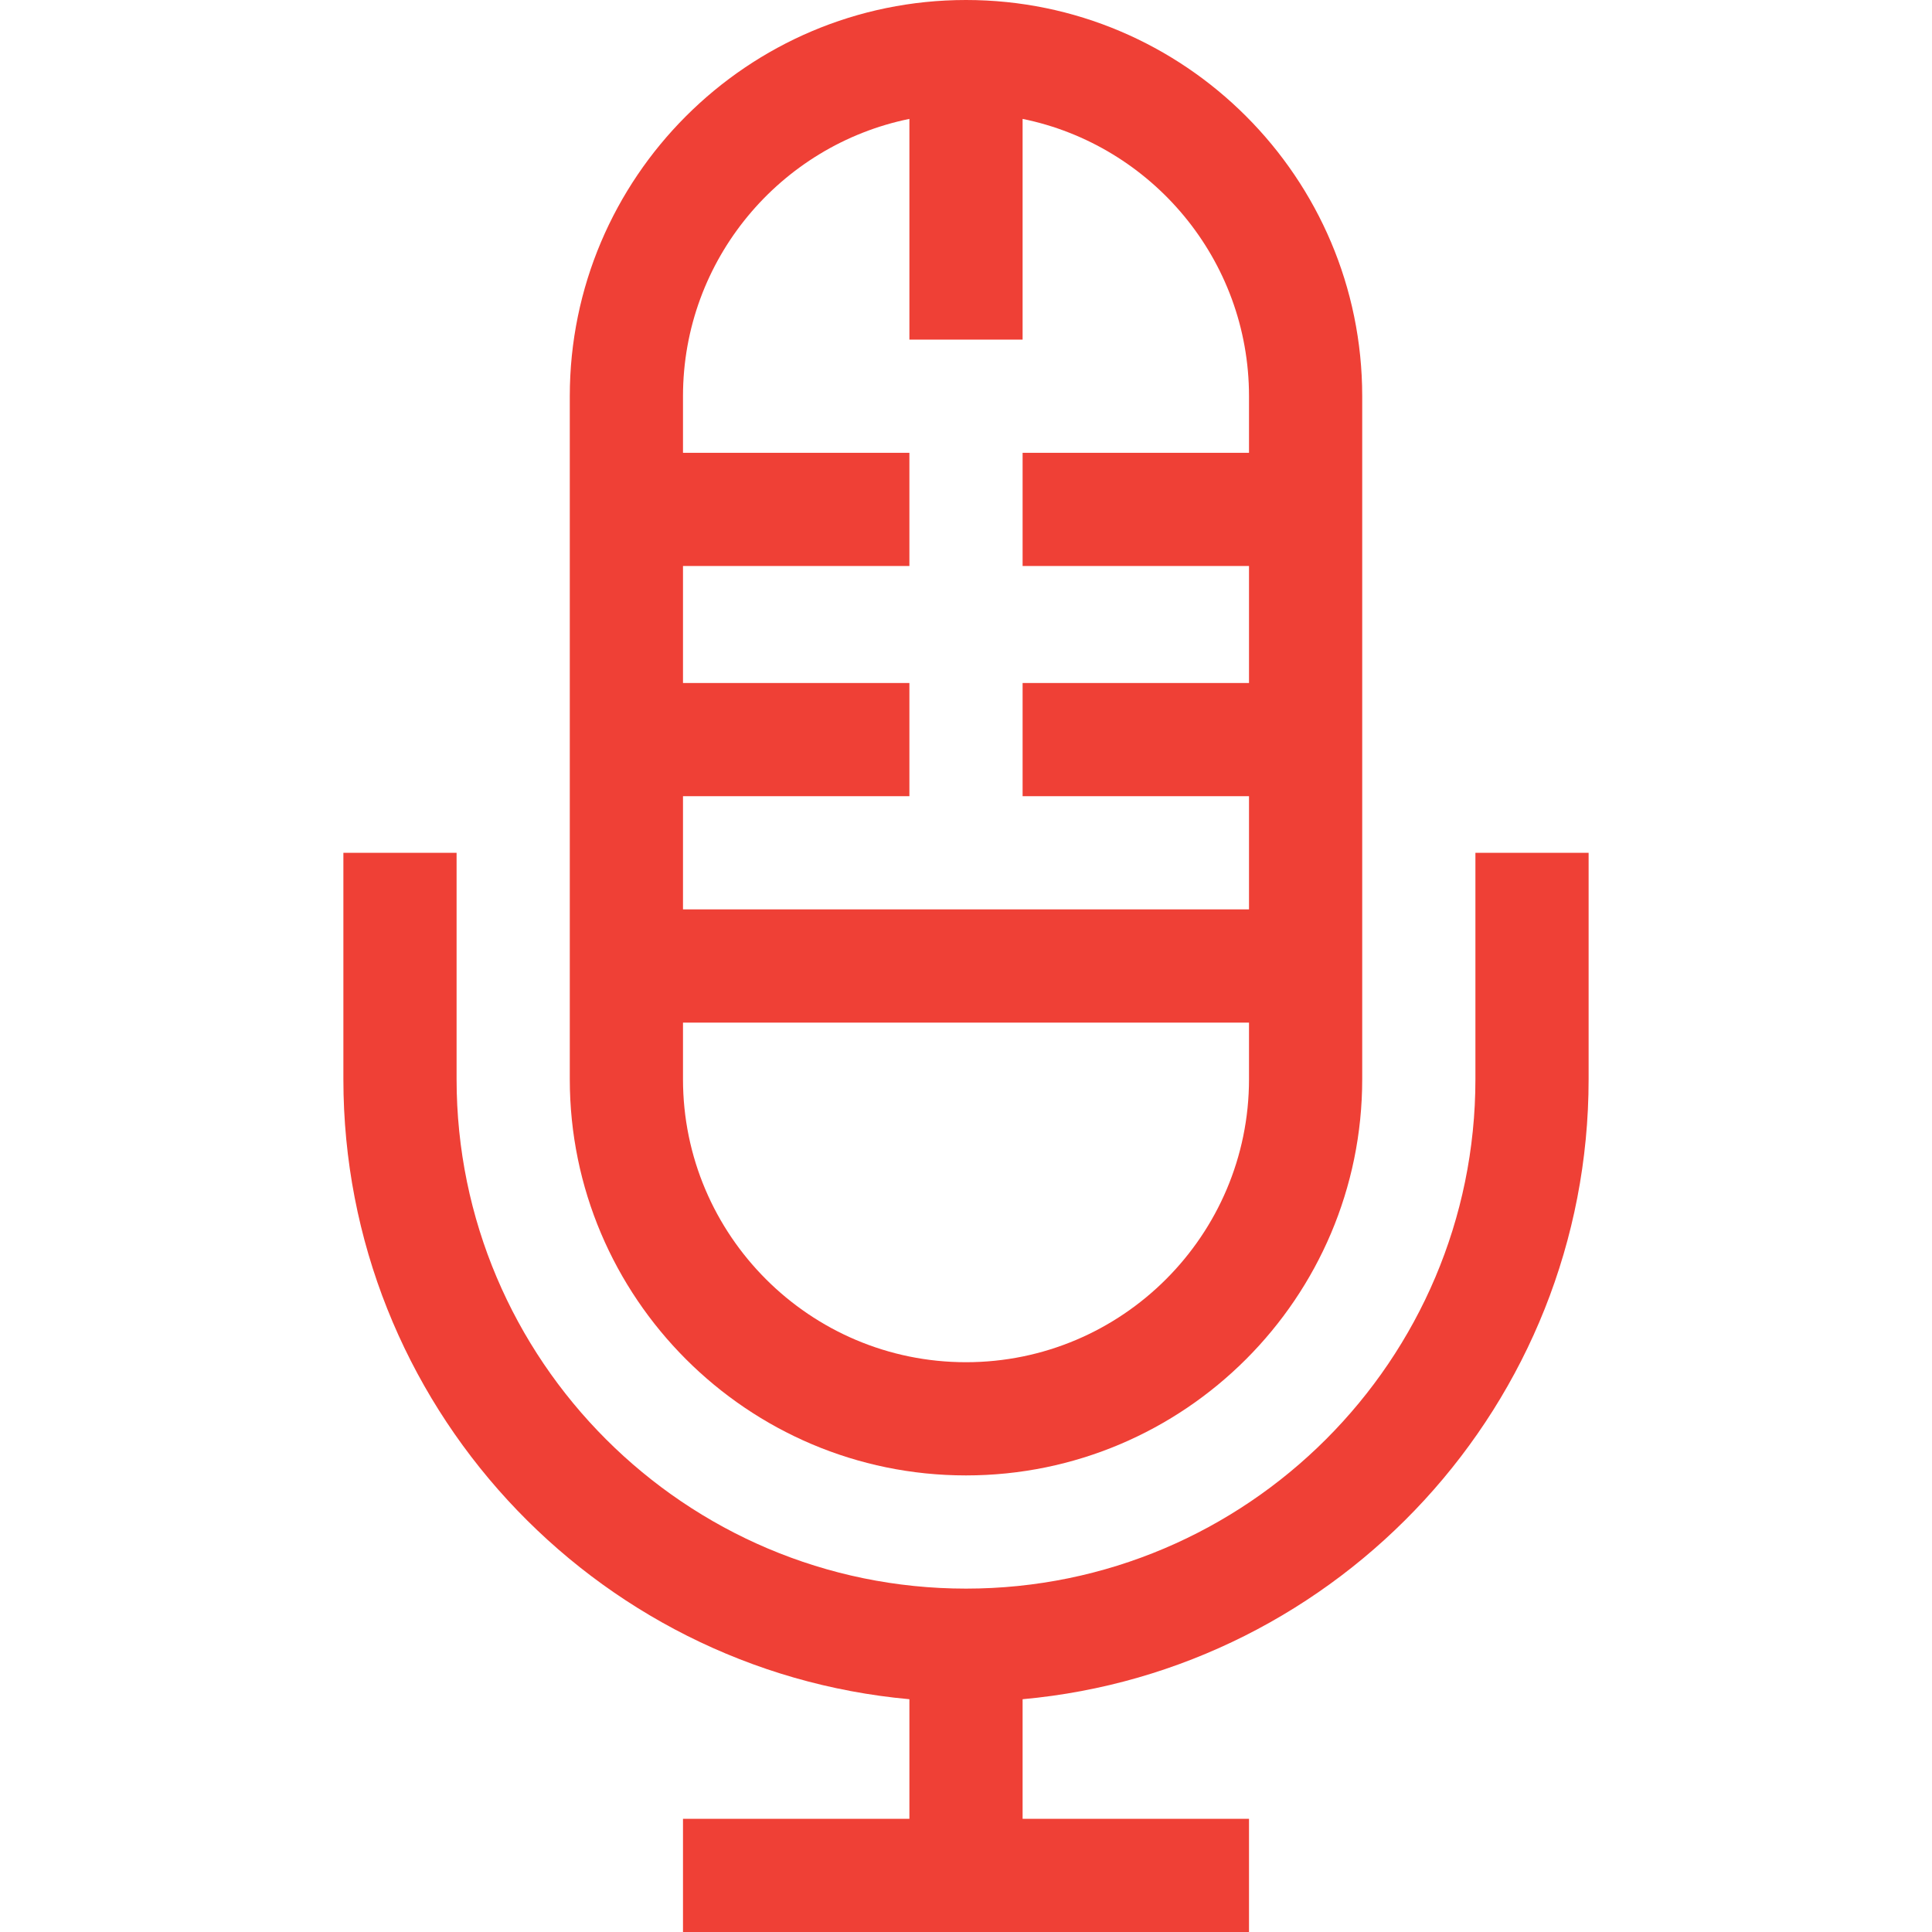 <svg enable-background="new 0 0 512 512" height="512" viewBox="0 0 512 512" width="512" xmlns="http://www.w3.org/2000/svg"><g fill="#ef4036"><path d="m256 0c-57.897 0-105 47.103-105 105v181c0 57.897 47.103 105 105 105s105-47.103 105-105c0-.377 0-159.731 0-181 0-57.897-47.103-105-105-105zm75 286c0 41.355-33.645 75-75 75s-75-33.645-75-75v-15h150zm0-166h-60v30h60v31h-60v30h60v30h-150v-30h60v-30h-60v-31h60v-30h-60v-15c0-36.219 25.808-66.522 60-73.491v58.491h30v-58.491c34.192 6.968 60 37.271 60 73.491z"/><path d="m391 226v60c0 74.439-60.561 135-135 135s-135-60.561-135-135v-60h-30v60c0 85.925 66.023 156.707 150 164.311v31.689h-60v30h150v-30h-60v-31.689c83.977-7.604 150-78.386 150-164.311v-60z"/></g></svg>